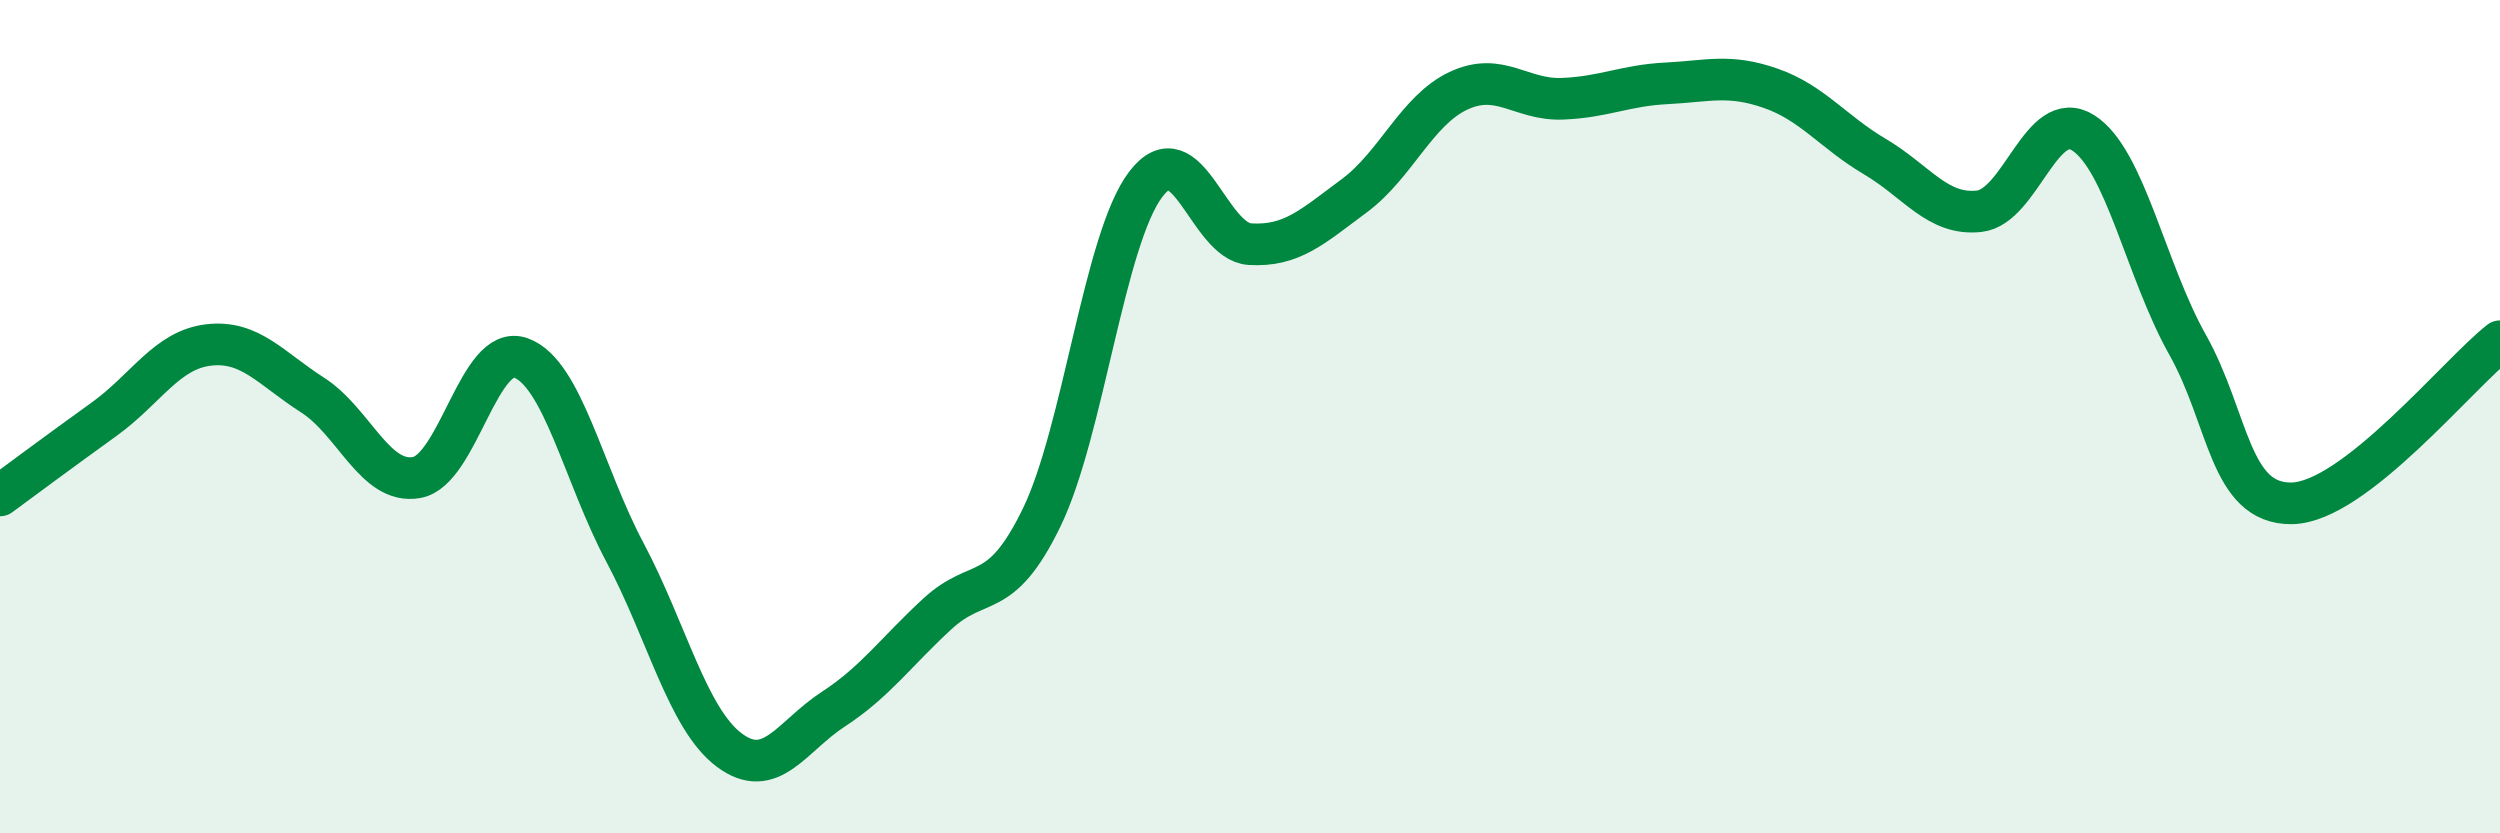 
    <svg width="60" height="20" viewBox="0 0 60 20" xmlns="http://www.w3.org/2000/svg">
      <path
        d="M 0,11.89 C 0.5,11.52 1.5,10.78 2.5,10.06 C 3.5,9.34 4,8.4 5,8.28 C 6,8.16 6.5,8.84 7.5,9.48 C 8.5,10.12 9,11.64 10,11.46 C 11,11.28 11.5,8.23 12.5,8.59 C 13.5,8.95 14,11.38 15,13.26 C 16,15.14 16.5,17.25 17.5,18 C 18.5,18.75 19,17.67 20,17.02 C 21,16.37 21.5,15.65 22.5,14.73 C 23.5,13.81 24,14.48 25,12.42 C 26,10.36 26.5,5.73 27.5,4.42 C 28.5,3.11 29,5.8 30,5.86 C 31,5.92 31.5,5.44 32.5,4.7 C 33.5,3.96 34,2.65 35,2.18 C 36,1.71 36.5,2.41 37.5,2.37 C 38.5,2.33 39,2.05 40,2 C 41,1.95 41.5,1.77 42.5,2.12 C 43.5,2.47 44,3.17 45,3.76 C 46,4.35 46.5,5.18 47.5,5.07 C 48.5,4.96 49,2.55 50,3.19 C 51,3.83 51.5,6.49 52.5,8.27 C 53.5,10.05 53.5,12.1 55,12.08 C 56.5,12.06 59,8.97 60,8.19L60 20L0 20Z"
        fill="#008740"
        opacity="0.1"
        stroke-linecap="round"
        stroke-linejoin="round"
      />
      <path
        d="M 0,11.89 C 0.5,11.52 1.5,10.78 2.5,10.06 C 3.5,9.34 4,8.4 5,8.28 C 6,8.16 6.5,8.84 7.5,9.48 C 8.5,10.12 9,11.64 10,11.46 C 11,11.28 11.5,8.23 12.5,8.59 C 13.5,8.95 14,11.38 15,13.26 C 16,15.14 16.5,17.25 17.5,18 C 18.5,18.75 19,17.67 20,17.02 C 21,16.37 21.5,15.65 22.5,14.73 C 23.5,13.81 24,14.48 25,12.42 C 26,10.36 26.5,5.73 27.5,4.42 C 28.5,3.11 29,5.8 30,5.86 C 31,5.92 31.5,5.44 32.5,4.7 C 33.5,3.96 34,2.65 35,2.18 C 36,1.71 36.5,2.41 37.5,2.37 C 38.5,2.33 39,2.05 40,2 C 41,1.95 41.5,1.77 42.5,2.12 C 43.5,2.47 44,3.17 45,3.76 C 46,4.35 46.5,5.18 47.5,5.07 C 48.5,4.96 49,2.55 50,3.19 C 51,3.83 51.5,6.49 52.5,8.27 C 53.5,10.05 53.5,12.1 55,12.08 C 56.5,12.06 59,8.97 60,8.19"
        stroke="#008740"
        stroke-width="1"
        fill="none"
        stroke-linecap="round"
        stroke-linejoin="round"
      />
    </svg>
  